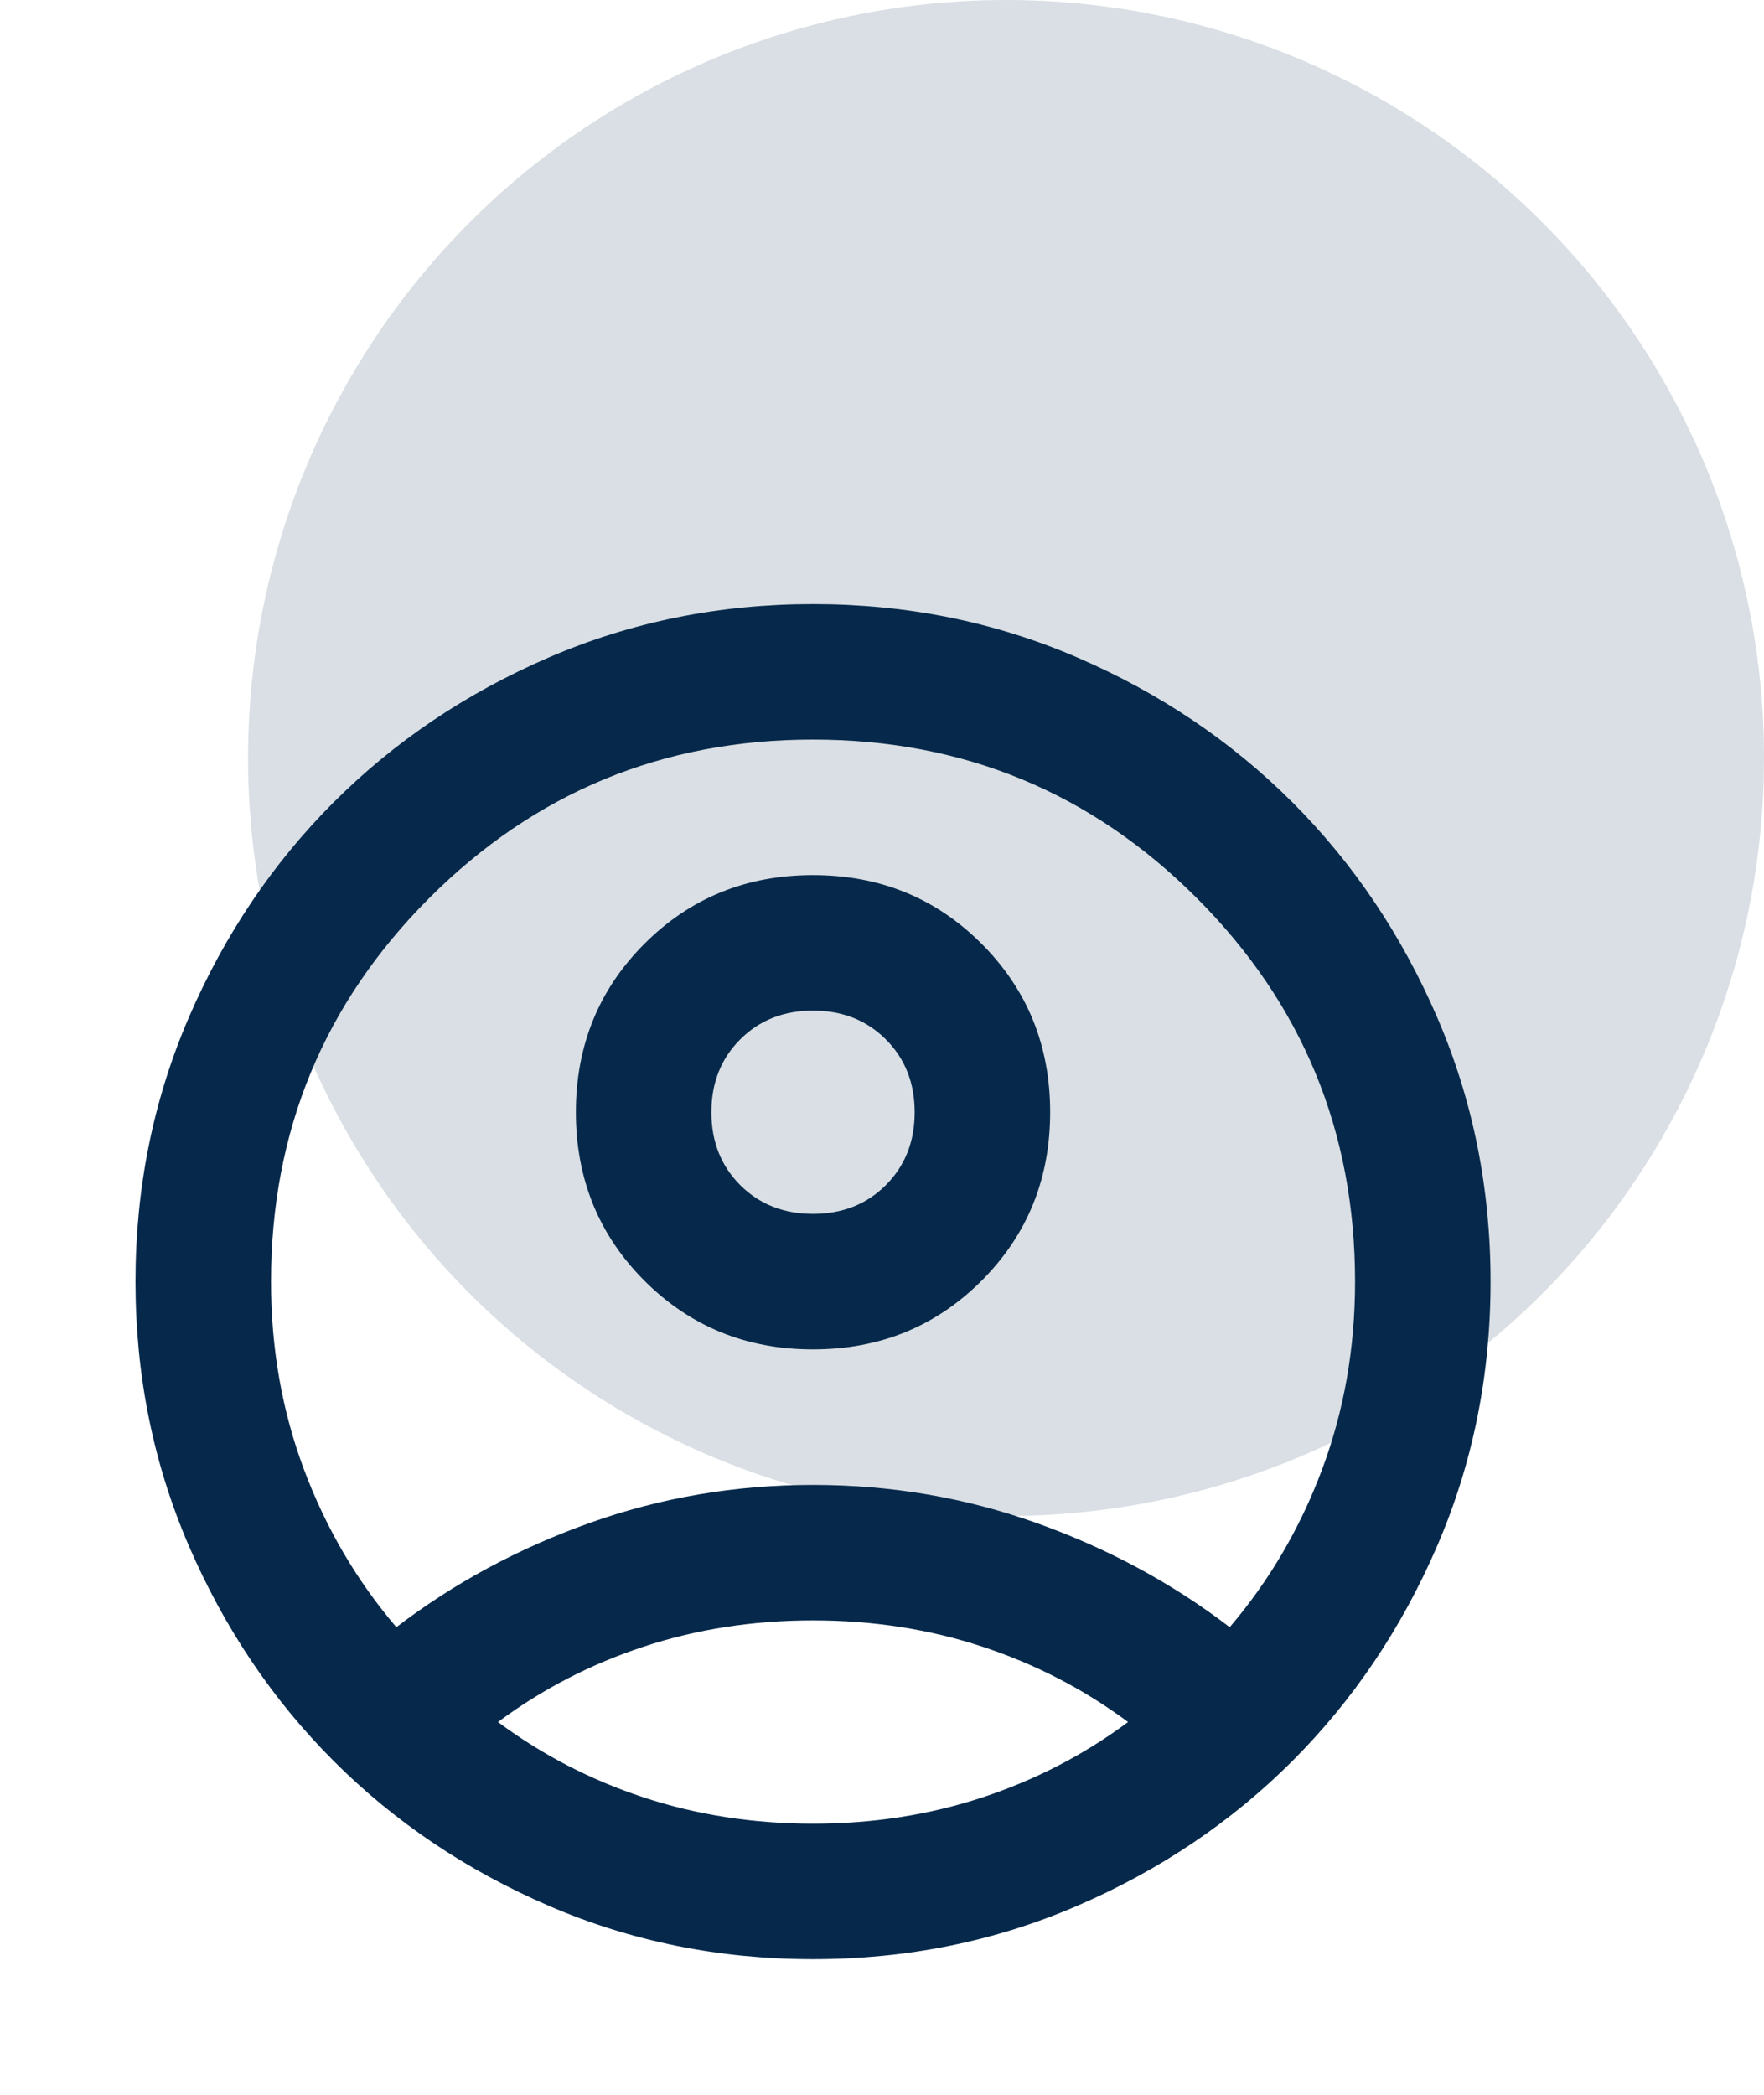 <svg width="64" height="76" viewBox="0 0 64 76" fill="none" xmlns="http://www.w3.org/2000/svg">
<circle cx="36.5" cy="27.5" r="27.5" fill="#D9DFE4"/>
<mask id="mask0_36_625" style="mask-type:alpha" maskUnits="userSpaceOnUse" x="0" y="17" width="59" height="59">
<rect y="17" width="58.995" height="58.995" fill="#D9D9D9"/>
</mask>
<g mask="url(#mask0_36_625)">
<path d="M14.38 59.034C16.47 57.436 18.805 56.176 21.386 55.255C23.967 54.333 26.671 53.872 29.497 53.872C32.324 53.872 35.028 54.333 37.609 55.255C40.19 56.176 42.526 57.436 44.615 59.034C46.049 57.354 47.165 55.449 47.964 53.319C48.763 51.188 49.163 48.915 49.163 46.498C49.163 41.049 47.247 36.409 43.417 32.578C39.586 28.748 34.946 26.832 29.497 26.832C24.049 26.832 19.409 28.748 15.578 32.578C11.748 36.409 9.833 41.049 9.833 46.498C9.833 48.915 10.232 51.188 11.031 53.319C11.83 55.449 12.946 57.354 14.38 59.034ZM29.497 48.956C27.08 48.956 25.042 48.126 23.383 46.467C21.724 44.808 20.894 42.769 20.894 40.352C20.894 37.935 21.724 35.897 23.383 34.238C25.042 32.578 27.08 31.749 29.497 31.749C31.915 31.749 33.953 32.578 35.612 34.238C37.271 35.897 38.101 37.935 38.101 40.352C38.101 42.769 37.271 44.808 35.612 46.467C33.953 48.126 31.915 48.956 29.497 48.956ZM29.497 71.079C26.097 71.079 22.902 70.434 19.911 69.143C16.92 67.853 14.319 66.101 12.106 63.889C9.894 61.676 8.143 59.075 6.852 56.084C5.562 53.093 4.916 49.898 4.916 46.498C4.916 43.097 5.562 39.902 6.852 36.911C8.143 33.92 9.894 31.319 12.106 29.106C14.319 26.894 16.92 25.143 19.911 23.852C22.902 22.561 26.097 21.916 29.497 21.916C32.898 21.916 36.093 22.561 39.084 23.852C42.075 25.143 44.676 26.894 46.889 29.106C49.101 31.319 50.852 33.92 52.143 36.911C53.434 39.902 54.079 43.097 54.079 46.498C54.079 49.898 53.434 53.093 52.143 56.084C50.852 59.075 49.101 61.676 46.889 63.889C44.676 66.101 42.075 67.853 39.084 69.143C36.093 70.434 32.898 71.079 29.497 71.079ZM29.497 66.163C31.669 66.163 33.717 65.845 35.643 65.21C37.568 64.575 39.33 63.663 40.928 62.475C39.33 61.287 37.568 60.376 35.643 59.741C33.717 59.106 31.669 58.788 29.497 58.788C27.326 58.788 25.278 59.106 23.352 59.741C21.427 60.376 19.665 61.287 18.067 62.475C19.665 63.663 21.427 64.575 23.352 65.21C25.278 65.845 27.326 66.163 29.497 66.163ZM29.497 44.039C30.563 44.039 31.444 43.691 32.14 42.995C32.837 42.298 33.185 41.417 33.185 40.352C33.185 39.287 32.837 38.406 32.14 37.71C31.444 37.013 30.563 36.665 29.497 36.665C28.432 36.665 27.552 37.013 26.855 37.71C26.159 38.406 25.81 39.287 25.81 40.352C25.81 41.417 26.159 42.298 26.855 42.995C27.552 43.691 28.432 44.039 29.497 44.039Z" fill="#06294B"/>
</g>
</svg>
